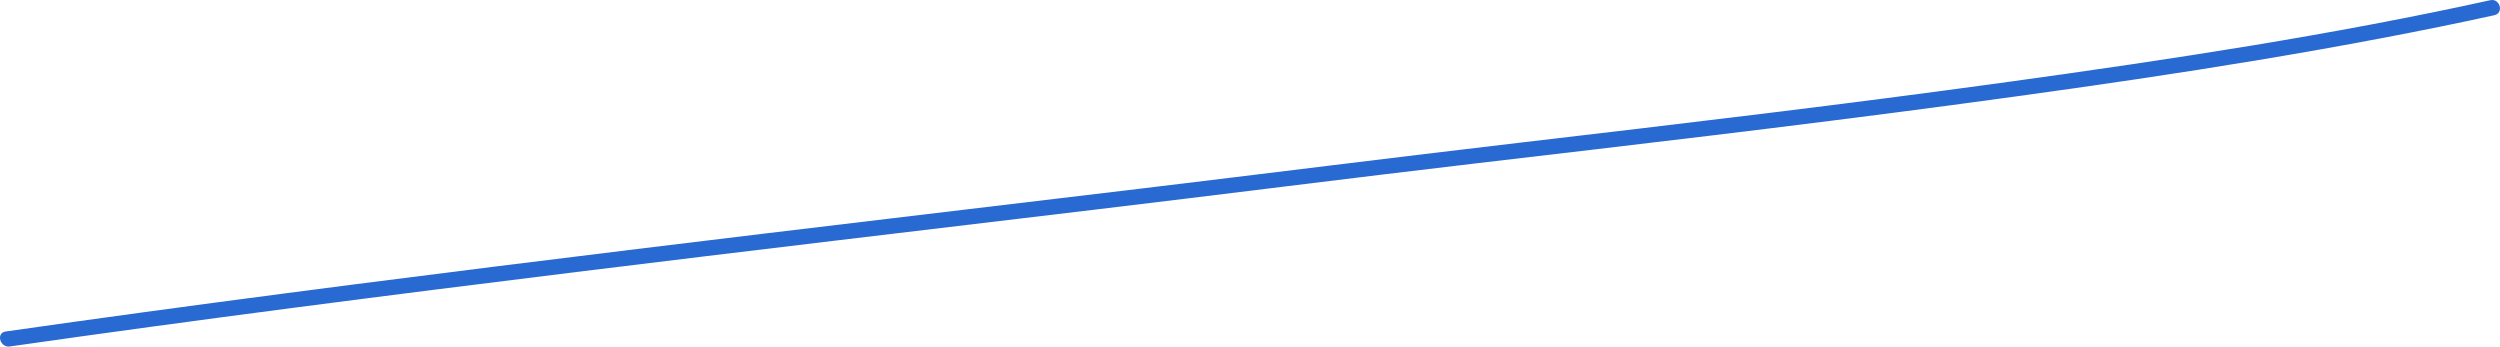 <svg xmlns="http://www.w3.org/2000/svg" xmlns:xlink="http://www.w3.org/1999/xlink" width="281.727" height="39.055" viewBox="0 0 281.727 39.055">
  <defs>
    <clipPath id="clip-path">
      <rect id="Rectangle_4127" data-name="Rectangle 4127" width="281.727" height="39.055" transform="translate(0 0)" fill="#2869d2"/>
    </clipPath>
  </defs>
  <g id="Group_7122" data-name="Group 7122" transform="translate(0 0)" clip-path="url(#clip-path)">
    <path id="Path_7283" data-name="Path 7283" d="M1.1,39.045c21.252-3.036,42.547-5.765,63.853-8.394,19.485-2.4,38.982-4.7,58.475-7.032,14.265-1.7,28.516-3.519,42.784-5.195,17.92-2.1,35.843-4.188,53.728-6.578,18.468-2.468,36.941-5.151,55.2-8.872q2.983-.609,5.956-1.262c1.1-.242.634-1.93-.465-1.688-17.892,3.939-36.047,6.68-54.187,9.187-18.384,2.541-36.816,4.719-55.248,6.878-14.192,1.663-28.367,3.452-42.554,5.155-18.94,2.274-37.886,4.5-56.821,6.814-21.208,2.593-42.407,5.274-63.568,8.224q-3.813.531-7.622,1.076C-.477,37.516,0,39.2,1.1,39.045" fill="#2869d2"/>
  </g>
</svg>
